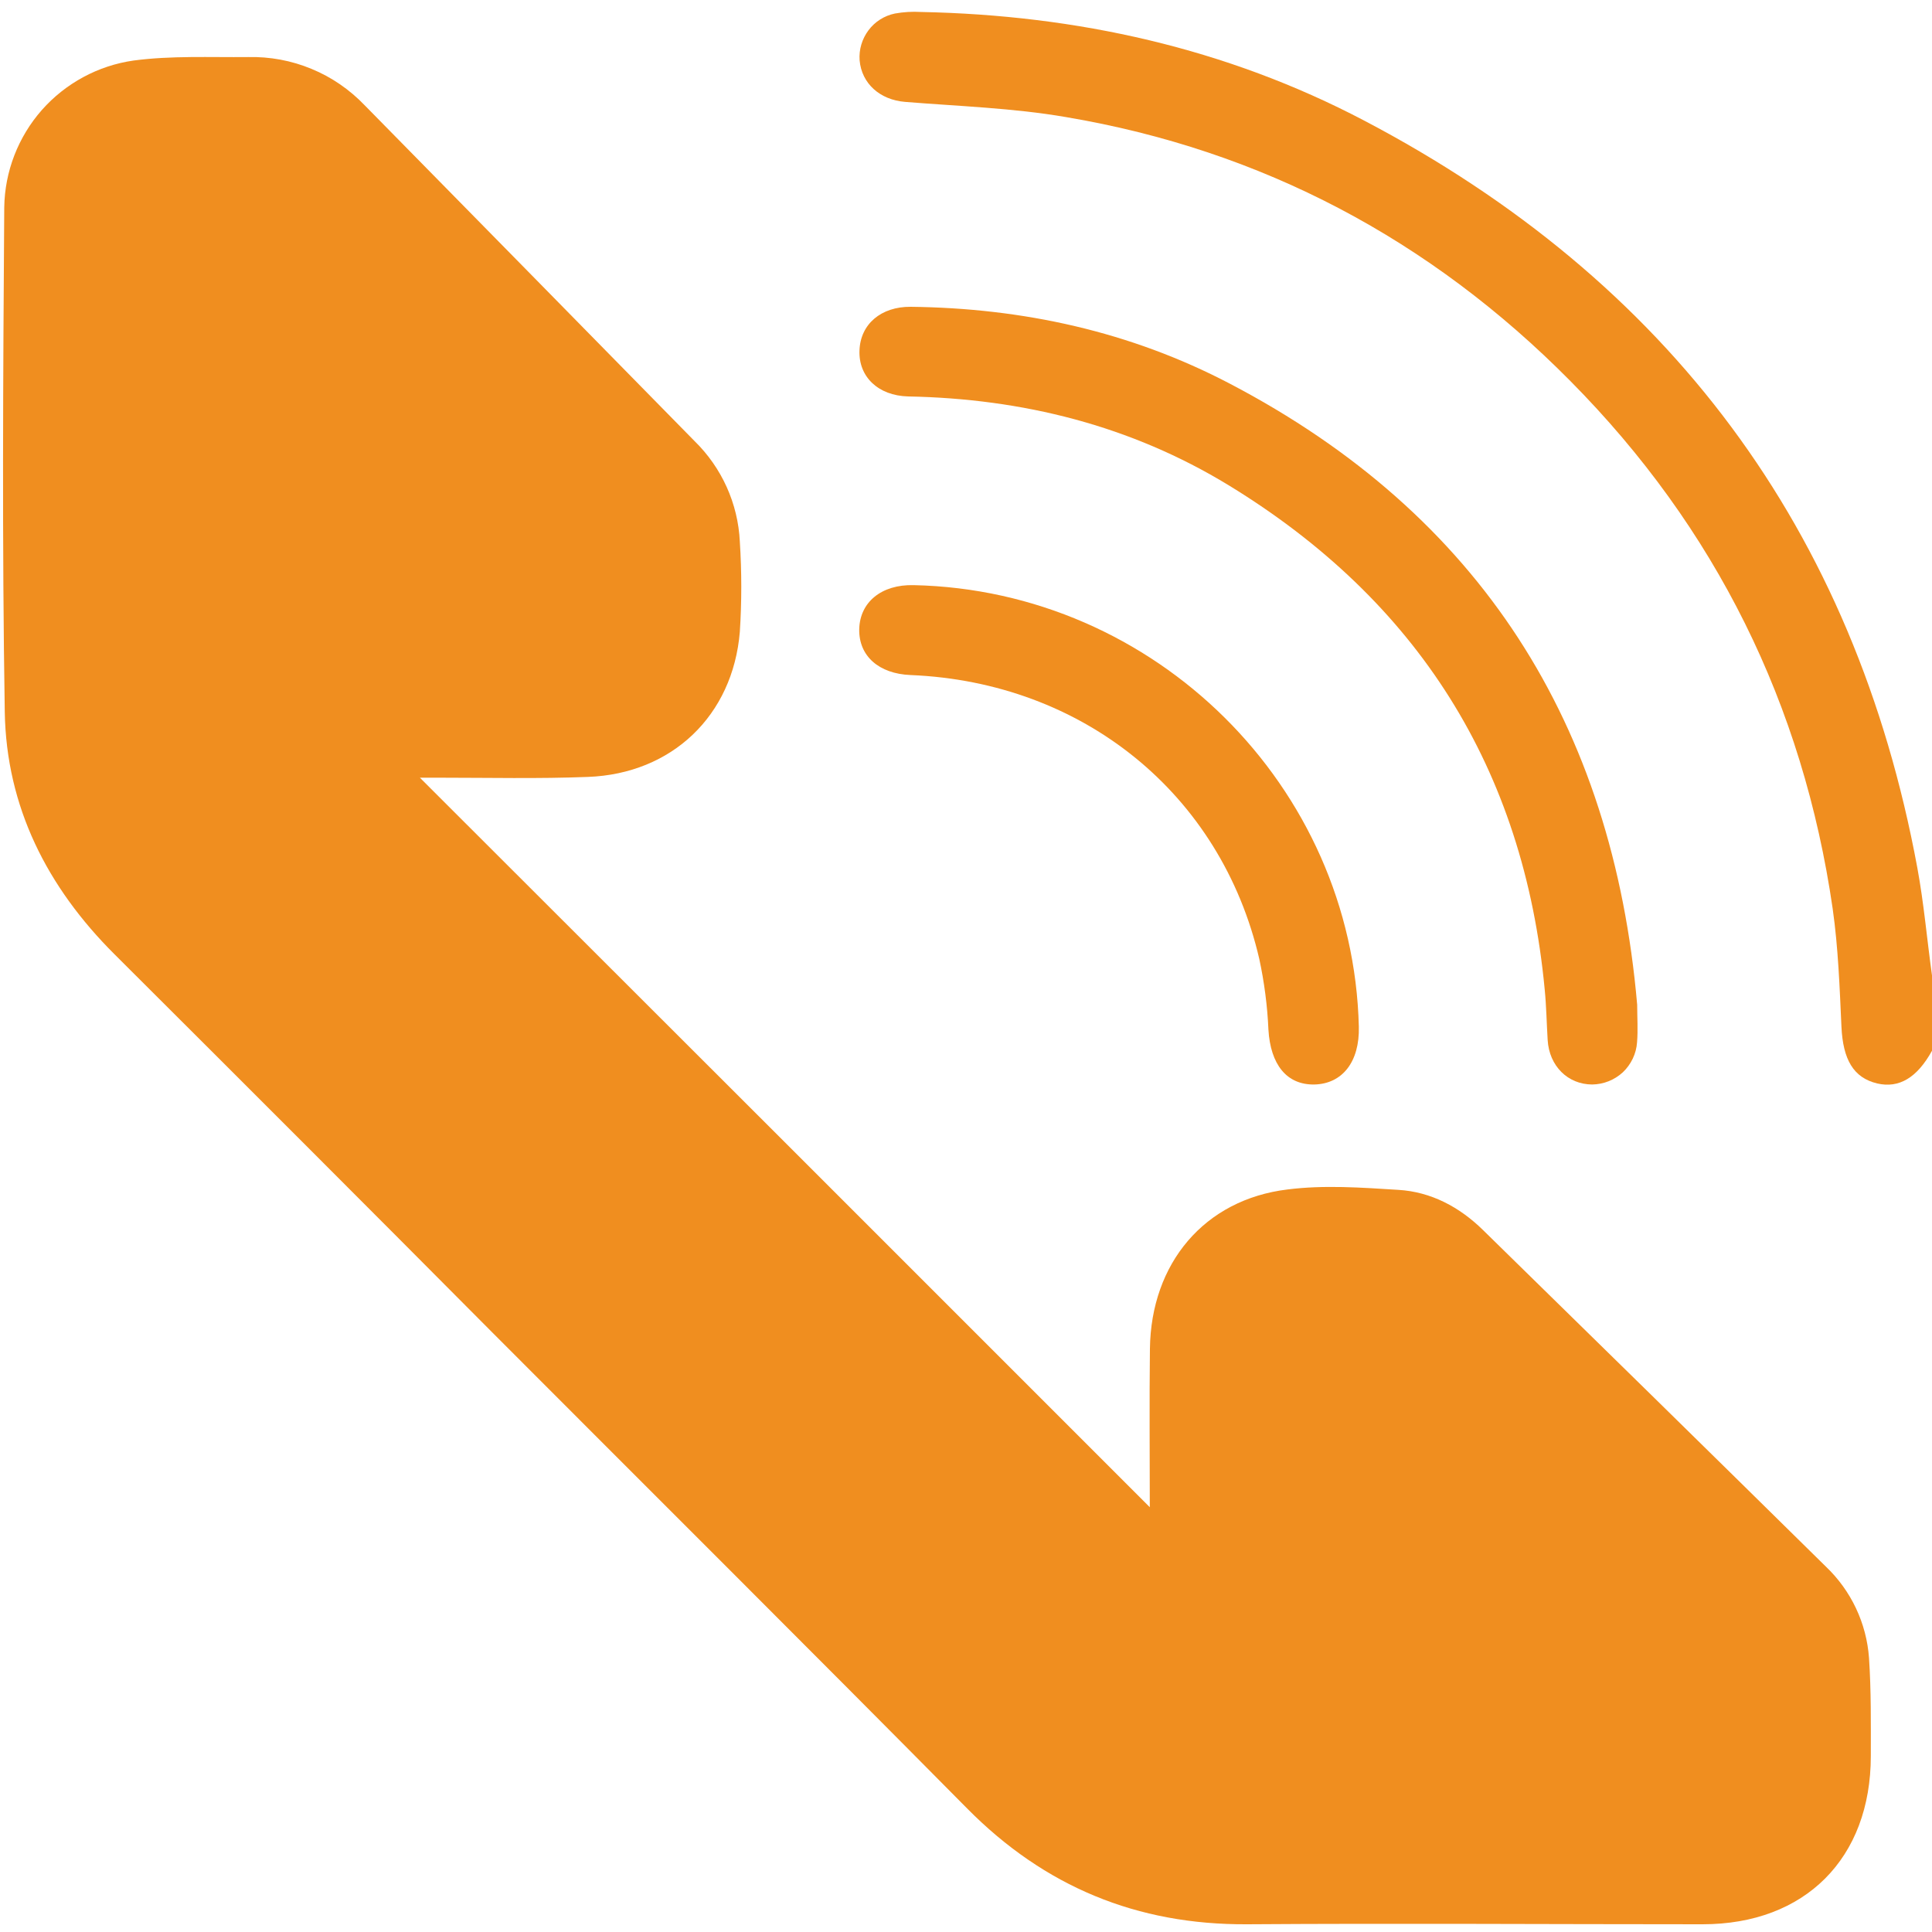 <svg width="15" height="15" viewBox="0 0 15 15" fill="none" xmlns="http://www.w3.org/2000/svg">
<g clip-path="url(#clip0_1431_39)">
<path d="M15 7.573C14.961 7.294 14.937 7.013 14.886 6.737C14.399 4.106 12.954 2.177 10.593 0.937C9.52 0.373 8.359 0.117 7.151 0.093C7.083 0.089 7.015 0.093 6.948 0.105C6.866 0.122 6.793 0.168 6.743 0.235C6.693 0.302 6.668 0.384 6.674 0.468C6.69 0.65 6.833 0.775 7.026 0.791C7.443 0.825 7.864 0.838 8.276 0.909C9.799 1.166 11.107 1.861 12.193 2.959C13.32 4.097 13.999 5.469 14.229 7.056C14.272 7.359 14.283 7.666 14.297 7.973C14.309 8.226 14.39 8.368 14.575 8.412C14.744 8.451 14.884 8.368 15 8.158V7.573Z" fill="#F08E1F"/>
<path d="M8.927 11.702C7.037 9.811 5.148 7.923 3.26 6.038H3.409C3.794 6.038 4.179 6.047 4.564 6.032C5.217 6.008 5.69 5.556 5.744 4.906C5.759 4.673 5.759 4.439 5.744 4.205C5.73 3.91 5.604 3.631 5.392 3.424C4.539 2.555 3.686 1.686 2.832 0.818C2.715 0.696 2.575 0.599 2.419 0.535C2.263 0.47 2.095 0.439 1.926 0.443C1.63 0.446 1.33 0.431 1.037 0.47C0.762 0.509 0.509 0.646 0.325 0.854C0.141 1.063 0.037 1.331 0.033 1.61C0.024 2.915 0.016 4.221 0.037 5.527C0.049 6.264 0.366 6.888 0.889 7.409C1.872 8.389 2.854 9.371 3.833 10.356C5.058 11.584 6.288 12.807 7.508 14.04C8.11 14.649 8.828 14.945 9.682 14.94C10.861 14.932 12.04 14.94 13.219 14.94C14.014 14.94 14.525 14.428 14.525 13.633C14.525 13.38 14.528 13.125 14.511 12.873C14.492 12.603 14.372 12.349 14.175 12.162C13.29 11.29 12.403 10.42 11.515 9.551C11.333 9.372 11.111 9.253 10.856 9.238C10.57 9.22 10.279 9.199 9.996 9.235C9.351 9.313 8.936 9.808 8.928 10.472C8.923 10.881 8.927 11.295 8.927 11.702Z" fill="#F08E1F"/>
<path d="M12.711 7.801C12.522 5.624 11.493 3.996 9.547 2.978C8.775 2.574 7.942 2.392 7.071 2.382C6.84 2.38 6.68 2.517 6.673 2.721C6.665 2.924 6.817 3.072 7.051 3.078C7.94 3.095 8.779 3.304 9.54 3.768C11.005 4.663 11.831 5.966 11.993 7.682C12.006 7.812 12.008 7.944 12.016 8.075C12.028 8.276 12.172 8.419 12.361 8.42C12.45 8.419 12.535 8.385 12.6 8.325C12.664 8.264 12.704 8.181 12.71 8.093C12.718 7.996 12.711 7.898 12.711 7.801Z" fill="#F08E1F"/>
<path d="M10.55 7.971C10.504 6.104 8.97 4.583 7.093 4.543C6.844 4.537 6.675 4.675 6.671 4.887C6.668 5.093 6.823 5.231 7.069 5.241C8.409 5.296 9.48 6.164 9.777 7.445C9.816 7.626 9.84 7.81 9.848 7.994C9.864 8.264 9.989 8.424 10.205 8.42C10.42 8.415 10.557 8.246 10.55 7.971Z" fill="#F08E1F"/>
</g>
<defs>
<clipPath id="clip0_1431_39">
<rect width="15" height="15" fill="white" transform="matrix(-1 0 0 1 15 0)"/>
</clipPath>
</defs>
</svg>

